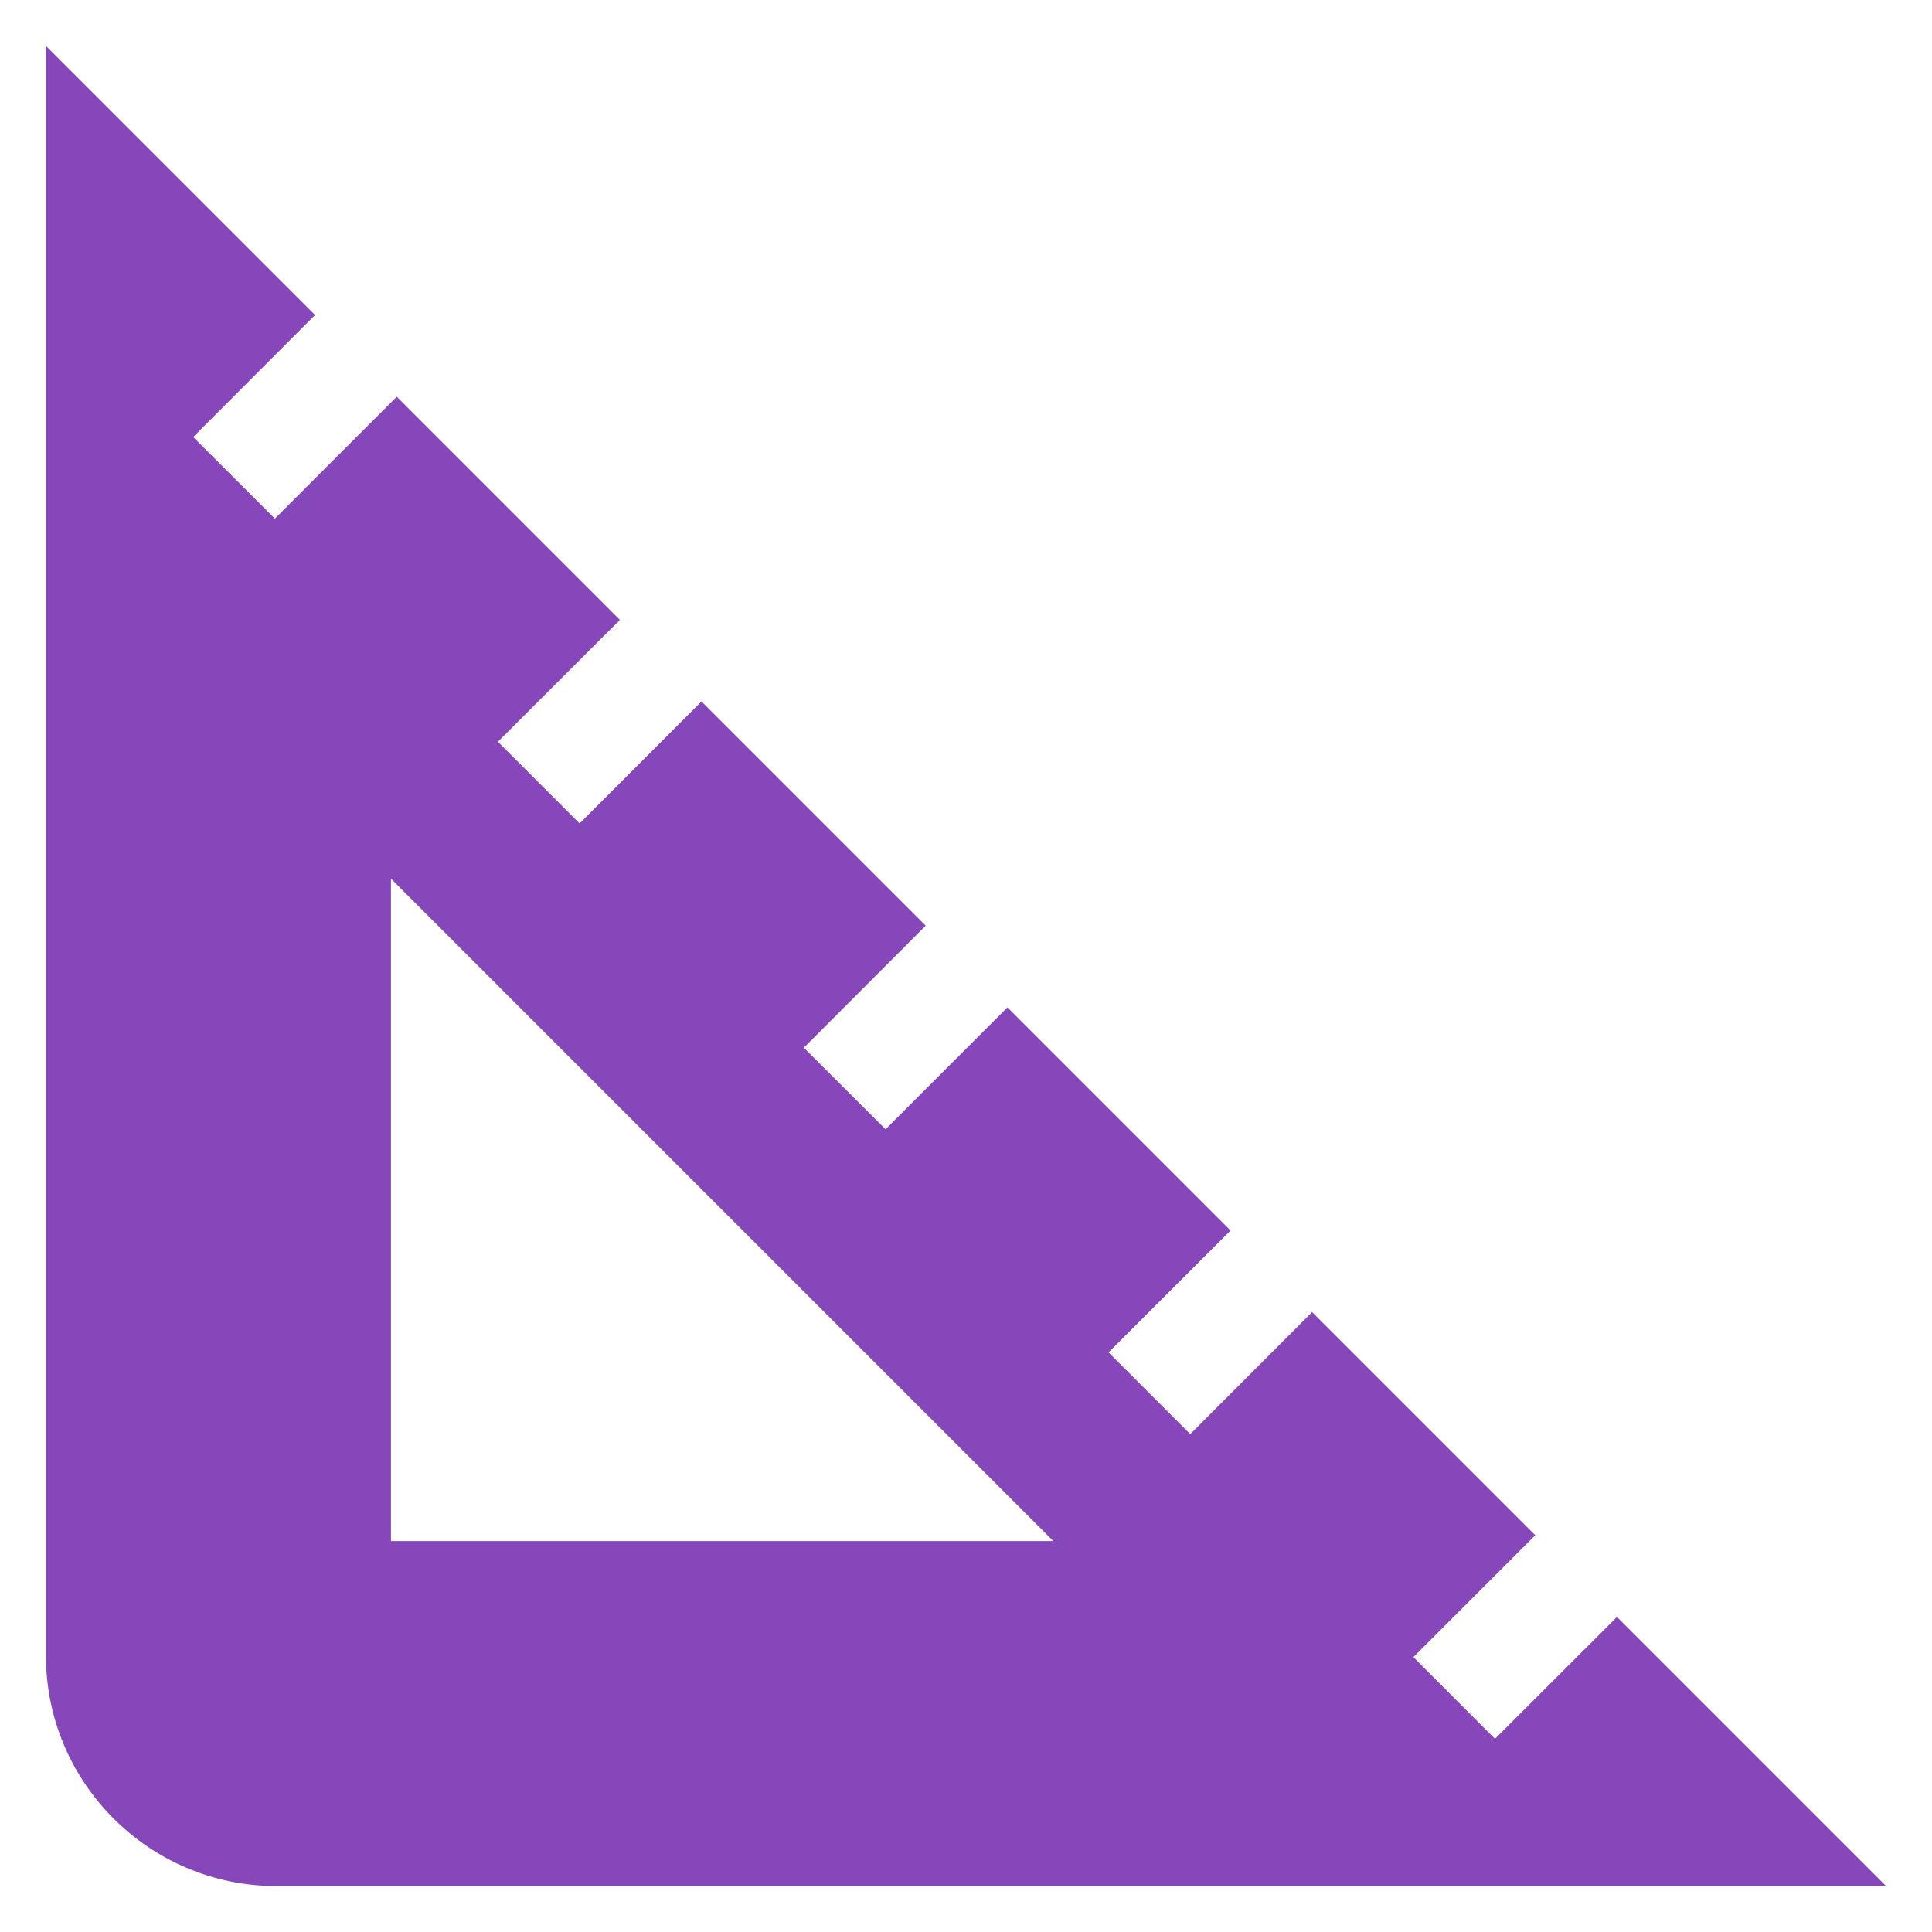 <svg width="14" height="14" viewBox="0 0 14 14" fill="none" xmlns="http://www.w3.org/2000/svg">
<path d="M11.717 11.717L10.833 12.6L10.242 12.008L11.125 11.125L9.508 9.508L8.625 10.392L8.033 9.8L8.917 8.917L7.3 7.3L6.417 8.183L5.825 7.592L6.708 6.708L5.083 5.083L4.2 5.967L3.608 5.375L4.492 4.492L2.875 2.875L1.992 3.758L1.4 3.167L2.283 2.283L0.333 0.333V12C0.333 12.917 1.083 13.667 2 13.667H13.667L11.717 11.717ZM2.833 11.167V6.367L7.633 11.167H2.833Z" fill="#8647BA"/>
</svg>
